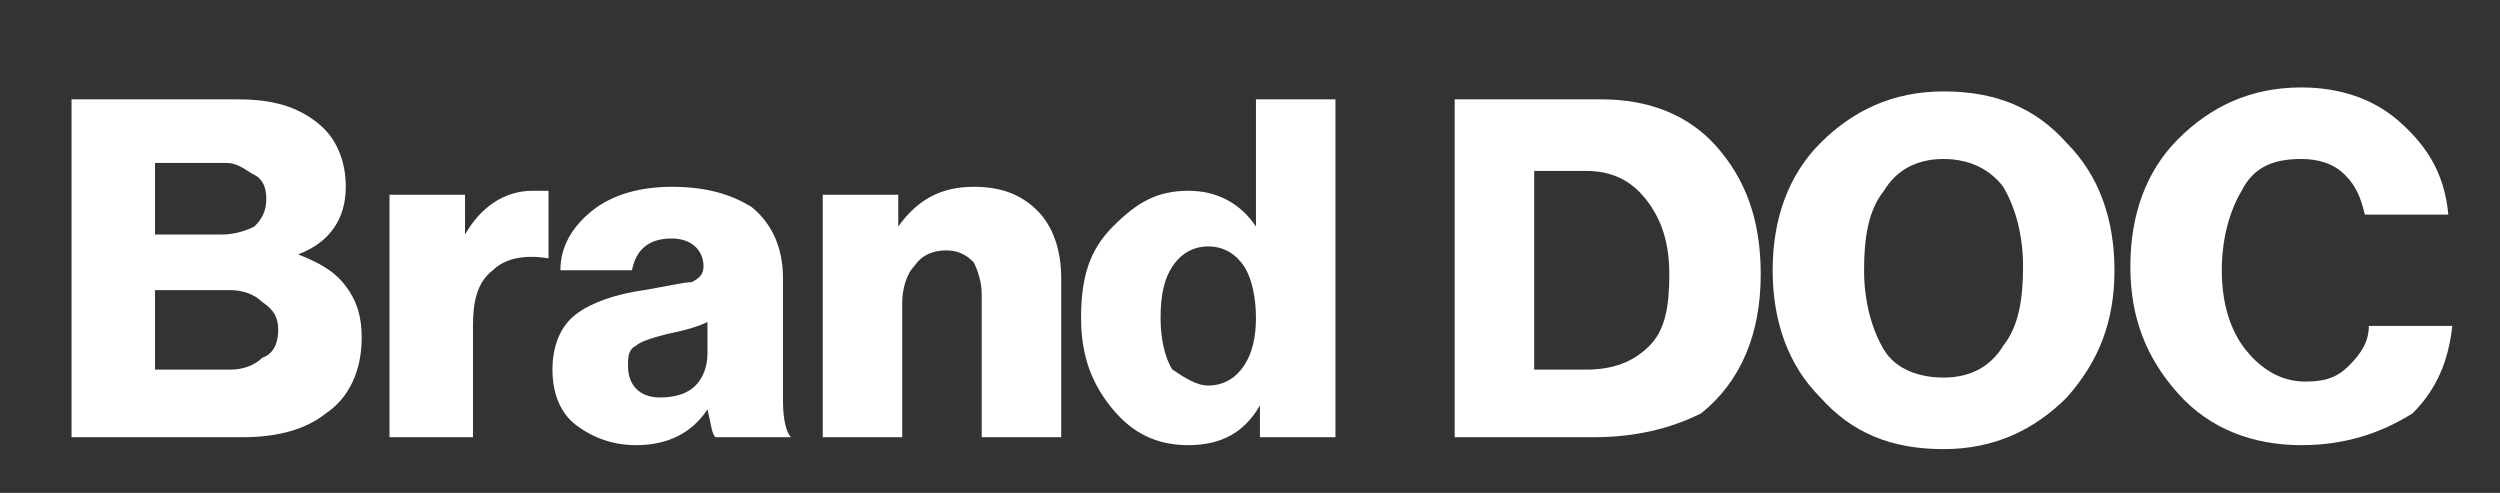 <?xml version="1.0" encoding="UTF-8"?> <svg xmlns="http://www.w3.org/2000/svg" xmlns:xlink="http://www.w3.org/1999/xlink" version="1.1" id="Layer_1" x="0px" y="0px" viewBox="0 0 62.9 12.4" style="enable-background:new 0 0 62.9 12.4;" xml:space="preserve"><rect x="0" y="0" width="62.9" height="12.4" fill="#333333" stroke="none"/> <style type="text/css"> .st0{fill:#FFFFFF;} </style> <g> <path class="st0" d="M1.8,11V2.5H6c0.9,0,1.5,0.2,2,0.6c0.5,0.4,0.7,1,0.7,1.6c0,0.8-0.4,1.4-1.2,1.7v0C8,6.6,8.4,6.8,8.7,7.2 S9.1,8,9.1,8.5c0,0.8-0.3,1.5-0.9,1.9C7.7,10.8,7,11,6.1,11H1.8z M3.9,5.9h1.7c0.3,0,0.6-0.1,0.8-0.2C6.6,5.5,6.7,5.3,6.7,5 c0-0.3-0.1-0.5-0.3-0.6S6,4.1,5.7,4.1H3.9V5.9z M3.9,9.3h1.9c0.3,0,0.6-0.1,0.8-0.3C6.9,8.9,7,8.6,7,8.3C7,8,6.9,7.8,6.6,7.6 C6.4,7.4,6.1,7.3,5.8,7.3H3.9V9.3z"></path> <path class="st0" d="M9.8,11V4.9h1.9v1h0c0.4-0.7,1-1.1,1.7-1.1c0.2,0,0.3,0,0.4,0v1.7h0c-0.6-0.1-1.1,0-1.4,0.3 c-0.4,0.3-0.5,0.8-0.5,1.4V11H9.8z"></path> <path class="st0" d="M16,11.2c-0.6,0-1.1-0.2-1.5-0.5c-0.4-0.3-0.6-0.8-0.6-1.4c0-0.6,0.2-1.1,0.6-1.4c0.4-0.3,1-0.5,1.7-0.6 c0.6-0.1,1-0.2,1.2-0.2c0.2-0.1,0.3-0.2,0.3-0.4c0-0.4-0.3-0.7-0.8-0.7c-0.6,0-0.9,0.3-1,0.8h-1.8c0-0.6,0.3-1.1,0.8-1.5 c0.5-0.4,1.2-0.6,2-0.6c0.9,0,1.5,0.2,2,0.5c0.5,0.4,0.8,1,0.8,1.8v3.1c0,0.5,0.1,0.8,0.2,0.9V11h-1.9c-0.1-0.1-0.1-0.3-0.2-0.7h0 C17.4,10.9,16.8,11.2,16,11.2z M16.6,10c0.4,0,0.7-0.1,0.9-0.3s0.3-0.5,0.3-0.8V8.1c-0.2,0.1-0.5,0.2-1,0.3 c-0.4,0.1-0.7,0.2-0.8,0.3c-0.2,0.1-0.2,0.3-0.2,0.5C15.8,9.7,16.1,10,16.6,10z"></path> <path class="st0" d="M20.7,11V4.9h1.9v0.8h0c0.5-0.7,1.1-1,1.9-1c0.7,0,1.2,0.2,1.6,0.6c0.4,0.4,0.6,1,0.6,1.7v4h-2V7.4 c0-0.3-0.1-0.6-0.2-0.8c-0.2-0.2-0.4-0.3-0.7-0.3c-0.3,0-0.6,0.1-0.8,0.4c-0.2,0.2-0.3,0.6-0.3,0.9V11H20.7z"></path> <path class="st0" d="M29.9,11.2c-0.8,0-1.4-0.3-1.9-0.9S27.2,9,27.2,8c0-1,0.2-1.7,0.8-2.3s1.1-0.9,1.9-0.9c0.7,0,1.3,0.3,1.7,0.9 h0V2.5h2V11h-1.9v-0.8h0C31.3,10.9,30.7,11.2,29.9,11.2z M30.4,9.7c0.4,0,0.7-0.2,0.9-0.5c0.2-0.3,0.3-0.7,0.3-1.2 c0-0.5-0.1-1-0.3-1.3c-0.2-0.3-0.5-0.5-0.9-0.5c-0.4,0-0.7,0.2-0.9,0.5c-0.2,0.3-0.3,0.7-0.3,1.3c0,0.5,0.1,1,0.3,1.3 C29.8,9.5,30.1,9.7,30.4,9.7z"></path> <path class="st0" d="M36.6,11V2.5h3.7c1.2,0,2.2,0.4,2.9,1.2s1.1,1.8,1.1,3.2c0,1.5-0.5,2.7-1.5,3.5C42,10.8,41.1,11,40.1,11H36.6z M38.7,9.3h1.2c0.7,0,1.2-0.2,1.6-0.6c0.4-0.4,0.5-1,0.5-1.8s-0.2-1.4-0.6-1.9c-0.4-0.5-0.9-0.7-1.5-0.7h-1.3V9.3z"></path> <path class="st0" d="M52,10c-0.8,0.8-1.8,1.3-3.1,1.3c-1.3,0-2.3-0.4-3.1-1.3c-0.8-0.8-1.2-1.9-1.2-3.2c0-1.3,0.4-2.4,1.2-3.2 c0.8-0.8,1.8-1.3,3.1-1.3c1.3,0,2.3,0.4,3.1,1.3c0.8,0.8,1.2,1.9,1.2,3.2C53.2,8.1,52.8,9.1,52,10z M48.9,9.5 c0.7,0,1.2-0.3,1.5-0.8c0.4-0.5,0.5-1.2,0.5-2s-0.2-1.5-0.5-2C50.1,4.3,49.6,4,48.9,4c-0.7,0-1.2,0.3-1.5,0.8 c-0.4,0.5-0.5,1.2-0.5,2c0,0.8,0.2,1.5,0.5,2C47.7,9.3,48.3,9.5,48.9,9.5z"></path> <path class="st0" d="M57.9,11.2c-1.2,0-2.3-0.4-3.1-1.3s-1.2-1.9-1.2-3.2c0-1.3,0.4-2.4,1.2-3.2c0.8-0.8,1.8-1.3,3.1-1.3 c1,0,1.8,0.3,2.4,0.8c0.7,0.6,1.2,1.3,1.3,2.4h-2.1c-0.1-0.4-0.2-0.7-0.5-1c-0.3-0.3-0.7-0.4-1.1-0.4c-0.7,0-1.2,0.2-1.5,0.8 c-0.3,0.5-0.5,1.2-0.5,2c0,0.8,0.2,1.5,0.6,2c0.4,0.5,0.9,0.8,1.5,0.8c0.5,0,0.8-0.1,1.1-0.4c0.3-0.3,0.5-0.6,0.5-1h2.1 c-0.1,0.9-0.4,1.6-1,2.2C59.9,10.9,59,11.2,57.9,11.2z"></path> </g> </svg> 